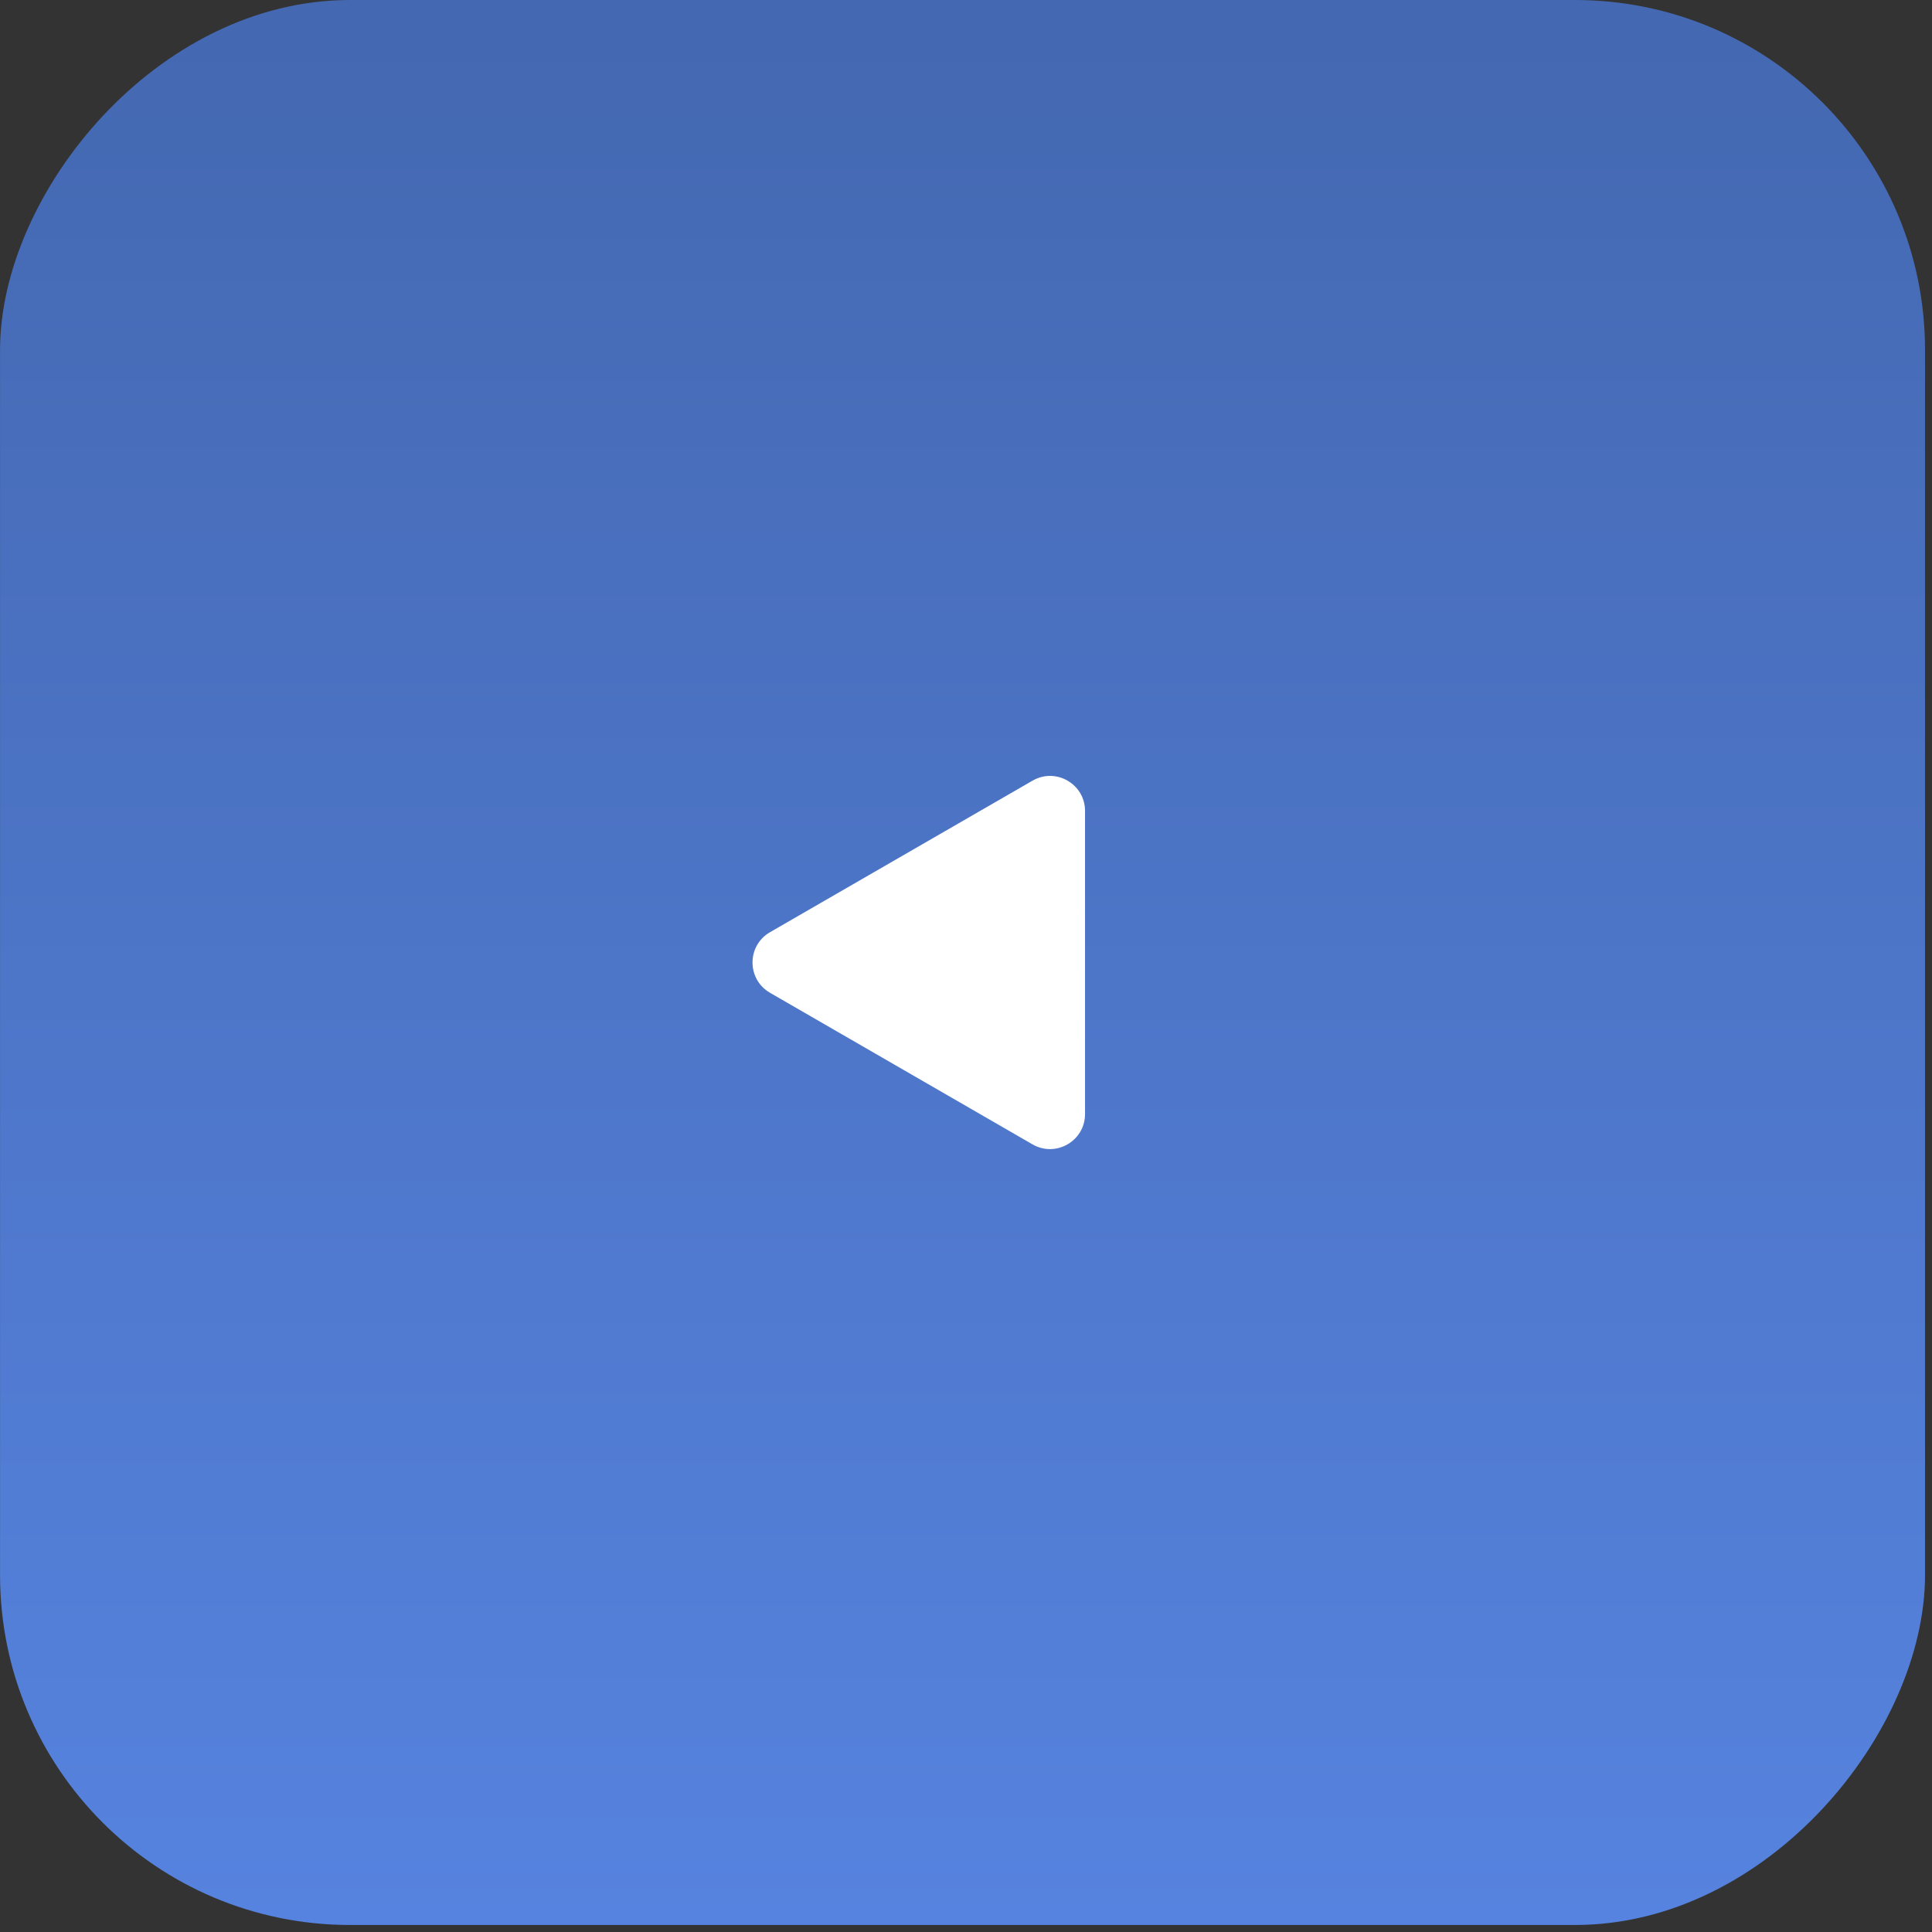 <?xml version="1.0" encoding="UTF-8"?> <svg xmlns="http://www.w3.org/2000/svg" width="46" height="46" viewBox="0 0 46 46" fill="none"><rect x="0" y="0" width="46" height="46" fill="#333333" stroke="none"/><rect width="45.833" height="45.833" rx="8.333" transform="matrix(-1 0 0 1 45.834 0)" fill="url(#paint0_linear_150_17)"></rect><path d="M18.334 22.195C17.778 22.516 17.778 23.317 18.334 23.638L24.584 27.247C25.14 27.567 25.834 27.166 25.834 26.525L25.834 19.308C25.834 18.667 25.14 18.266 24.584 18.587L18.334 22.195Z" fill="white"></path><defs><linearGradient id="paint0_linear_150_17" x1="22.917" y1="45.833" x2="22.917" y2="0" gradientUnits="userSpaceOnUse"><stop stop-color="#5683DF"></stop><stop offset="0.995" stop-color="#4468B1"></stop></linearGradient></defs></svg> 
